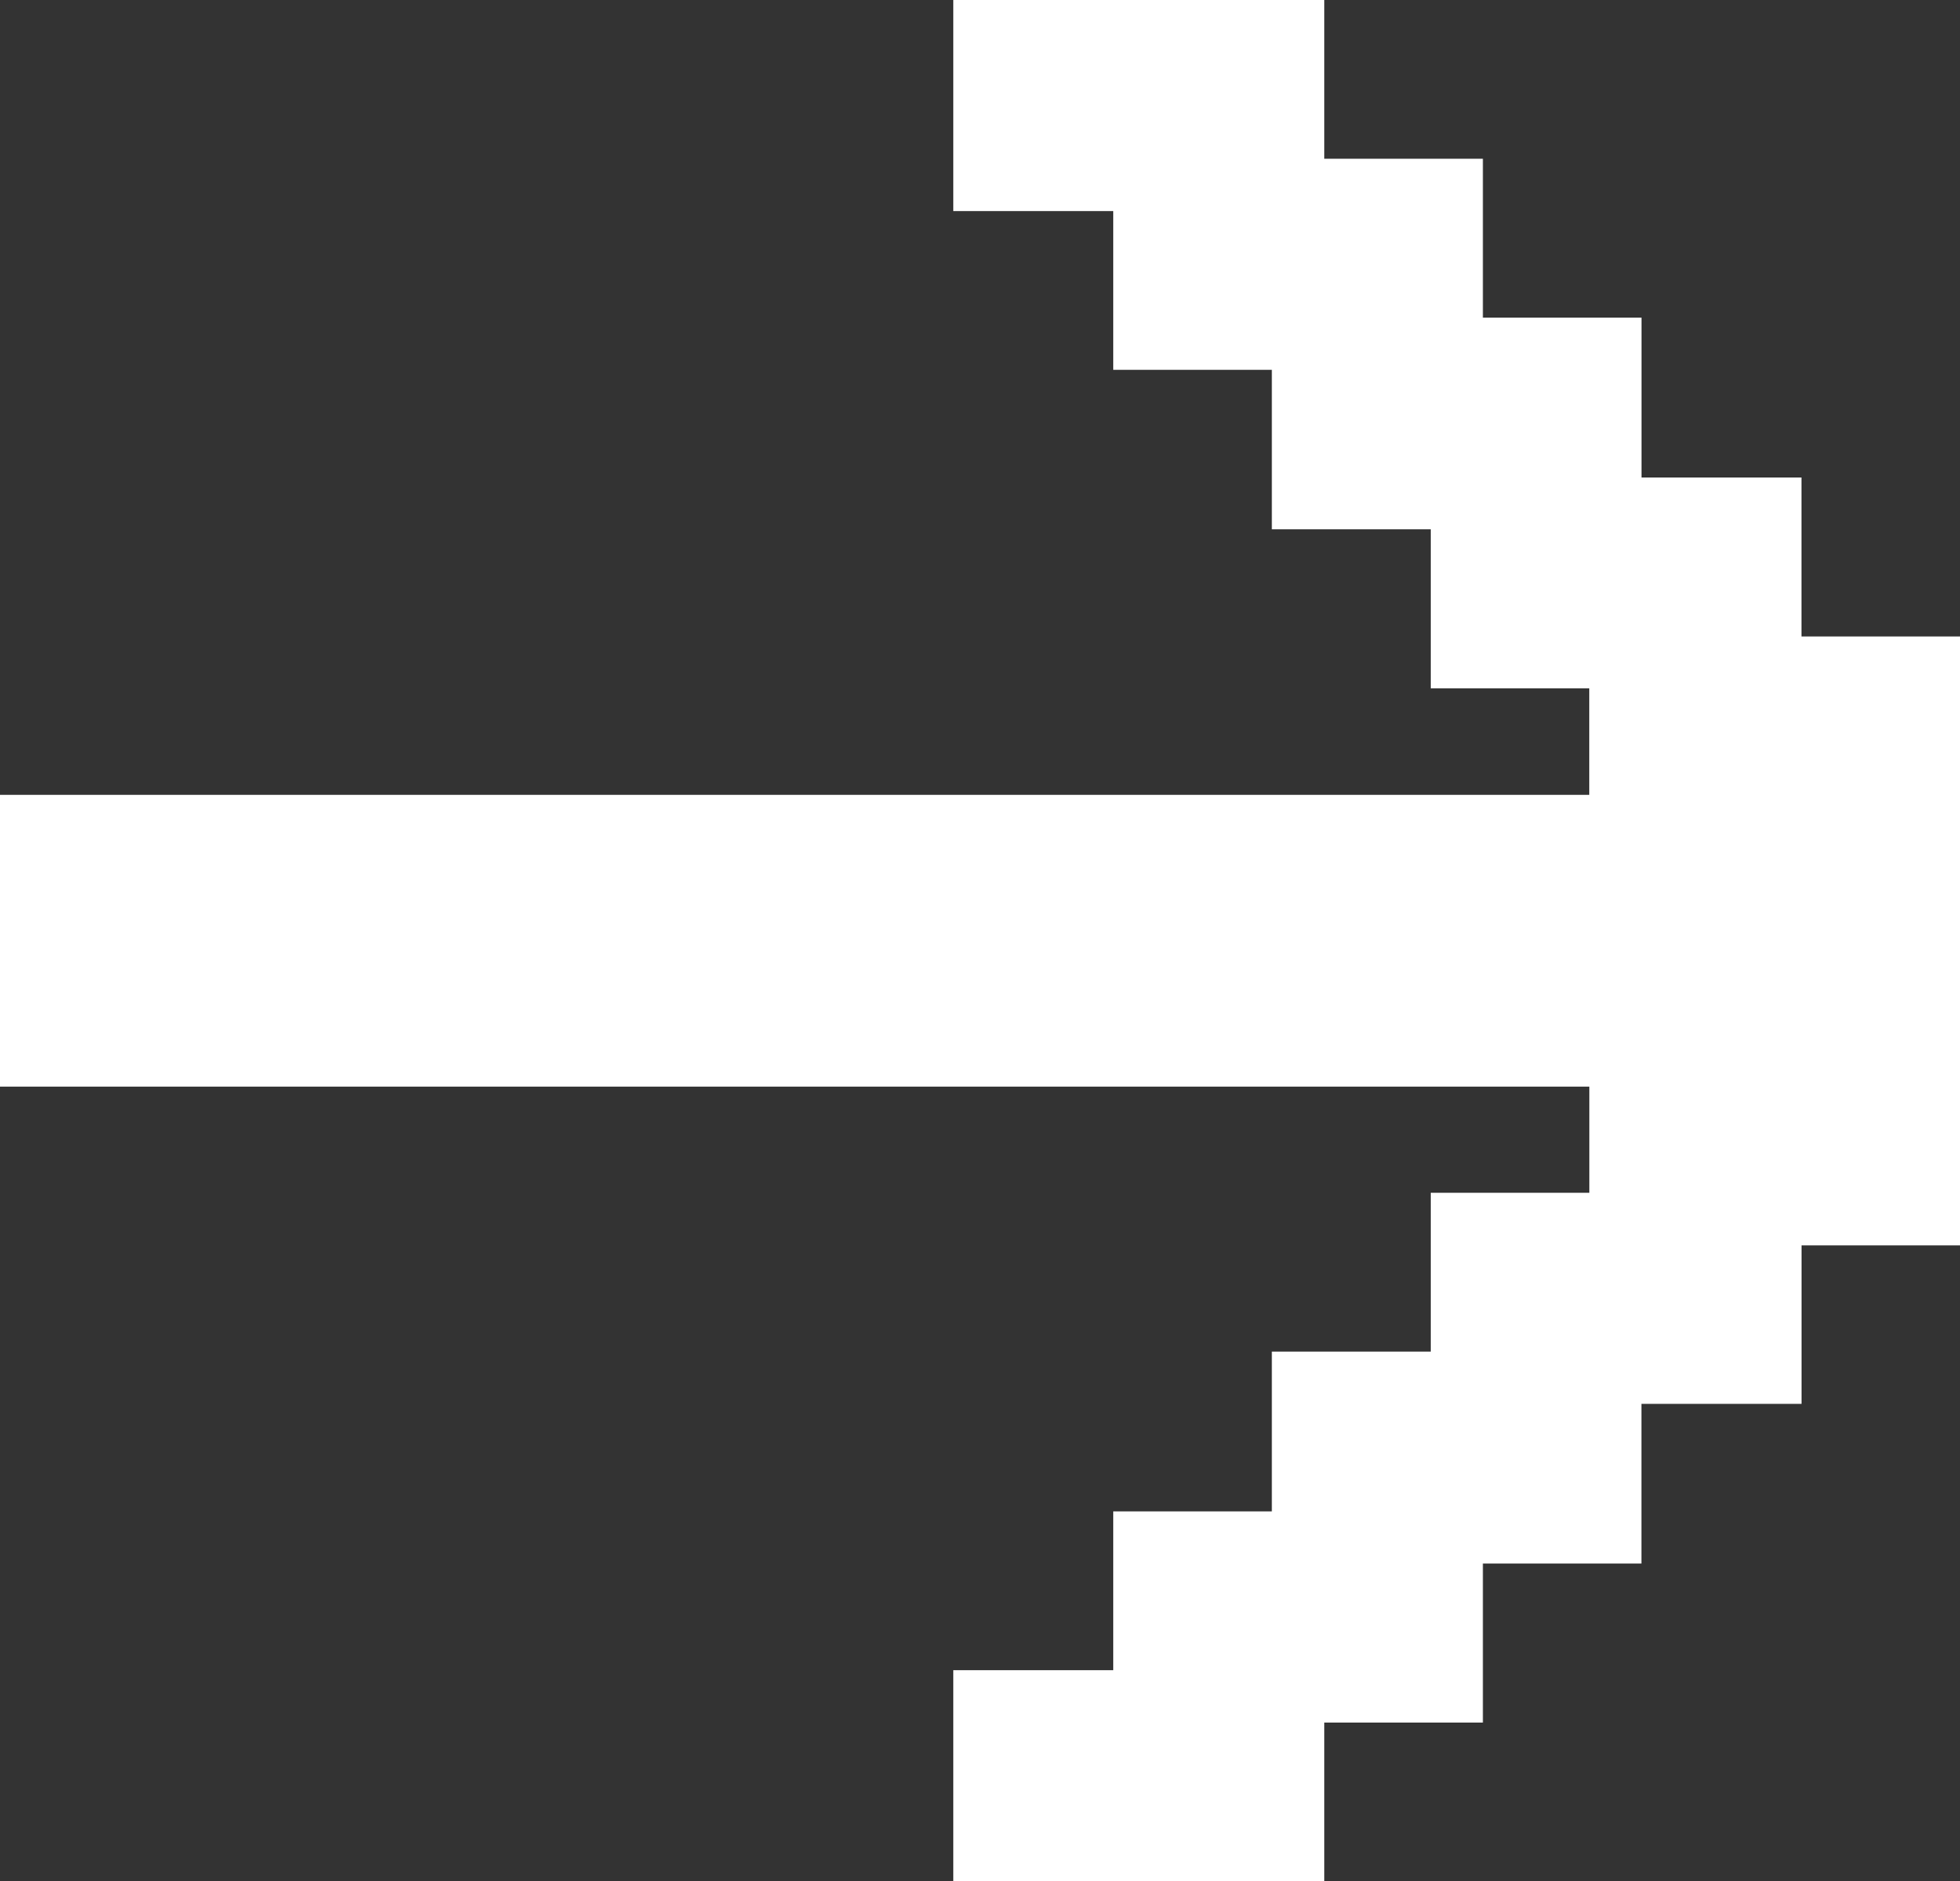 <svg xmlns="http://www.w3.org/2000/svg" width="27.434" height="26.328" viewBox="0 0 27.434 26.328">
  <rect x="0" y="0" width="27.434" height="26.328" fill="#333333" stroke="none"/>
  <path id="Path_370" data-name="Path 370" d="M85.2,63.5v8.522h-2.22V74.24H80.739v2.235H78.52V78.7H76.3v2.224H71.107V77.967h2.239V75.745h2.22V73.508H77.79V71.286h2.22V69.8H57.764V65.716H80.009V64.225H77.79V62H75.566V59.768h-2.22V57.546H71.107V54.592H76.3v2.222H78.52v2.224h2.22v2.237h2.239V63.5Z" transform="translate(-57.764 -54.592)" fill="#fff"/>
</svg>
